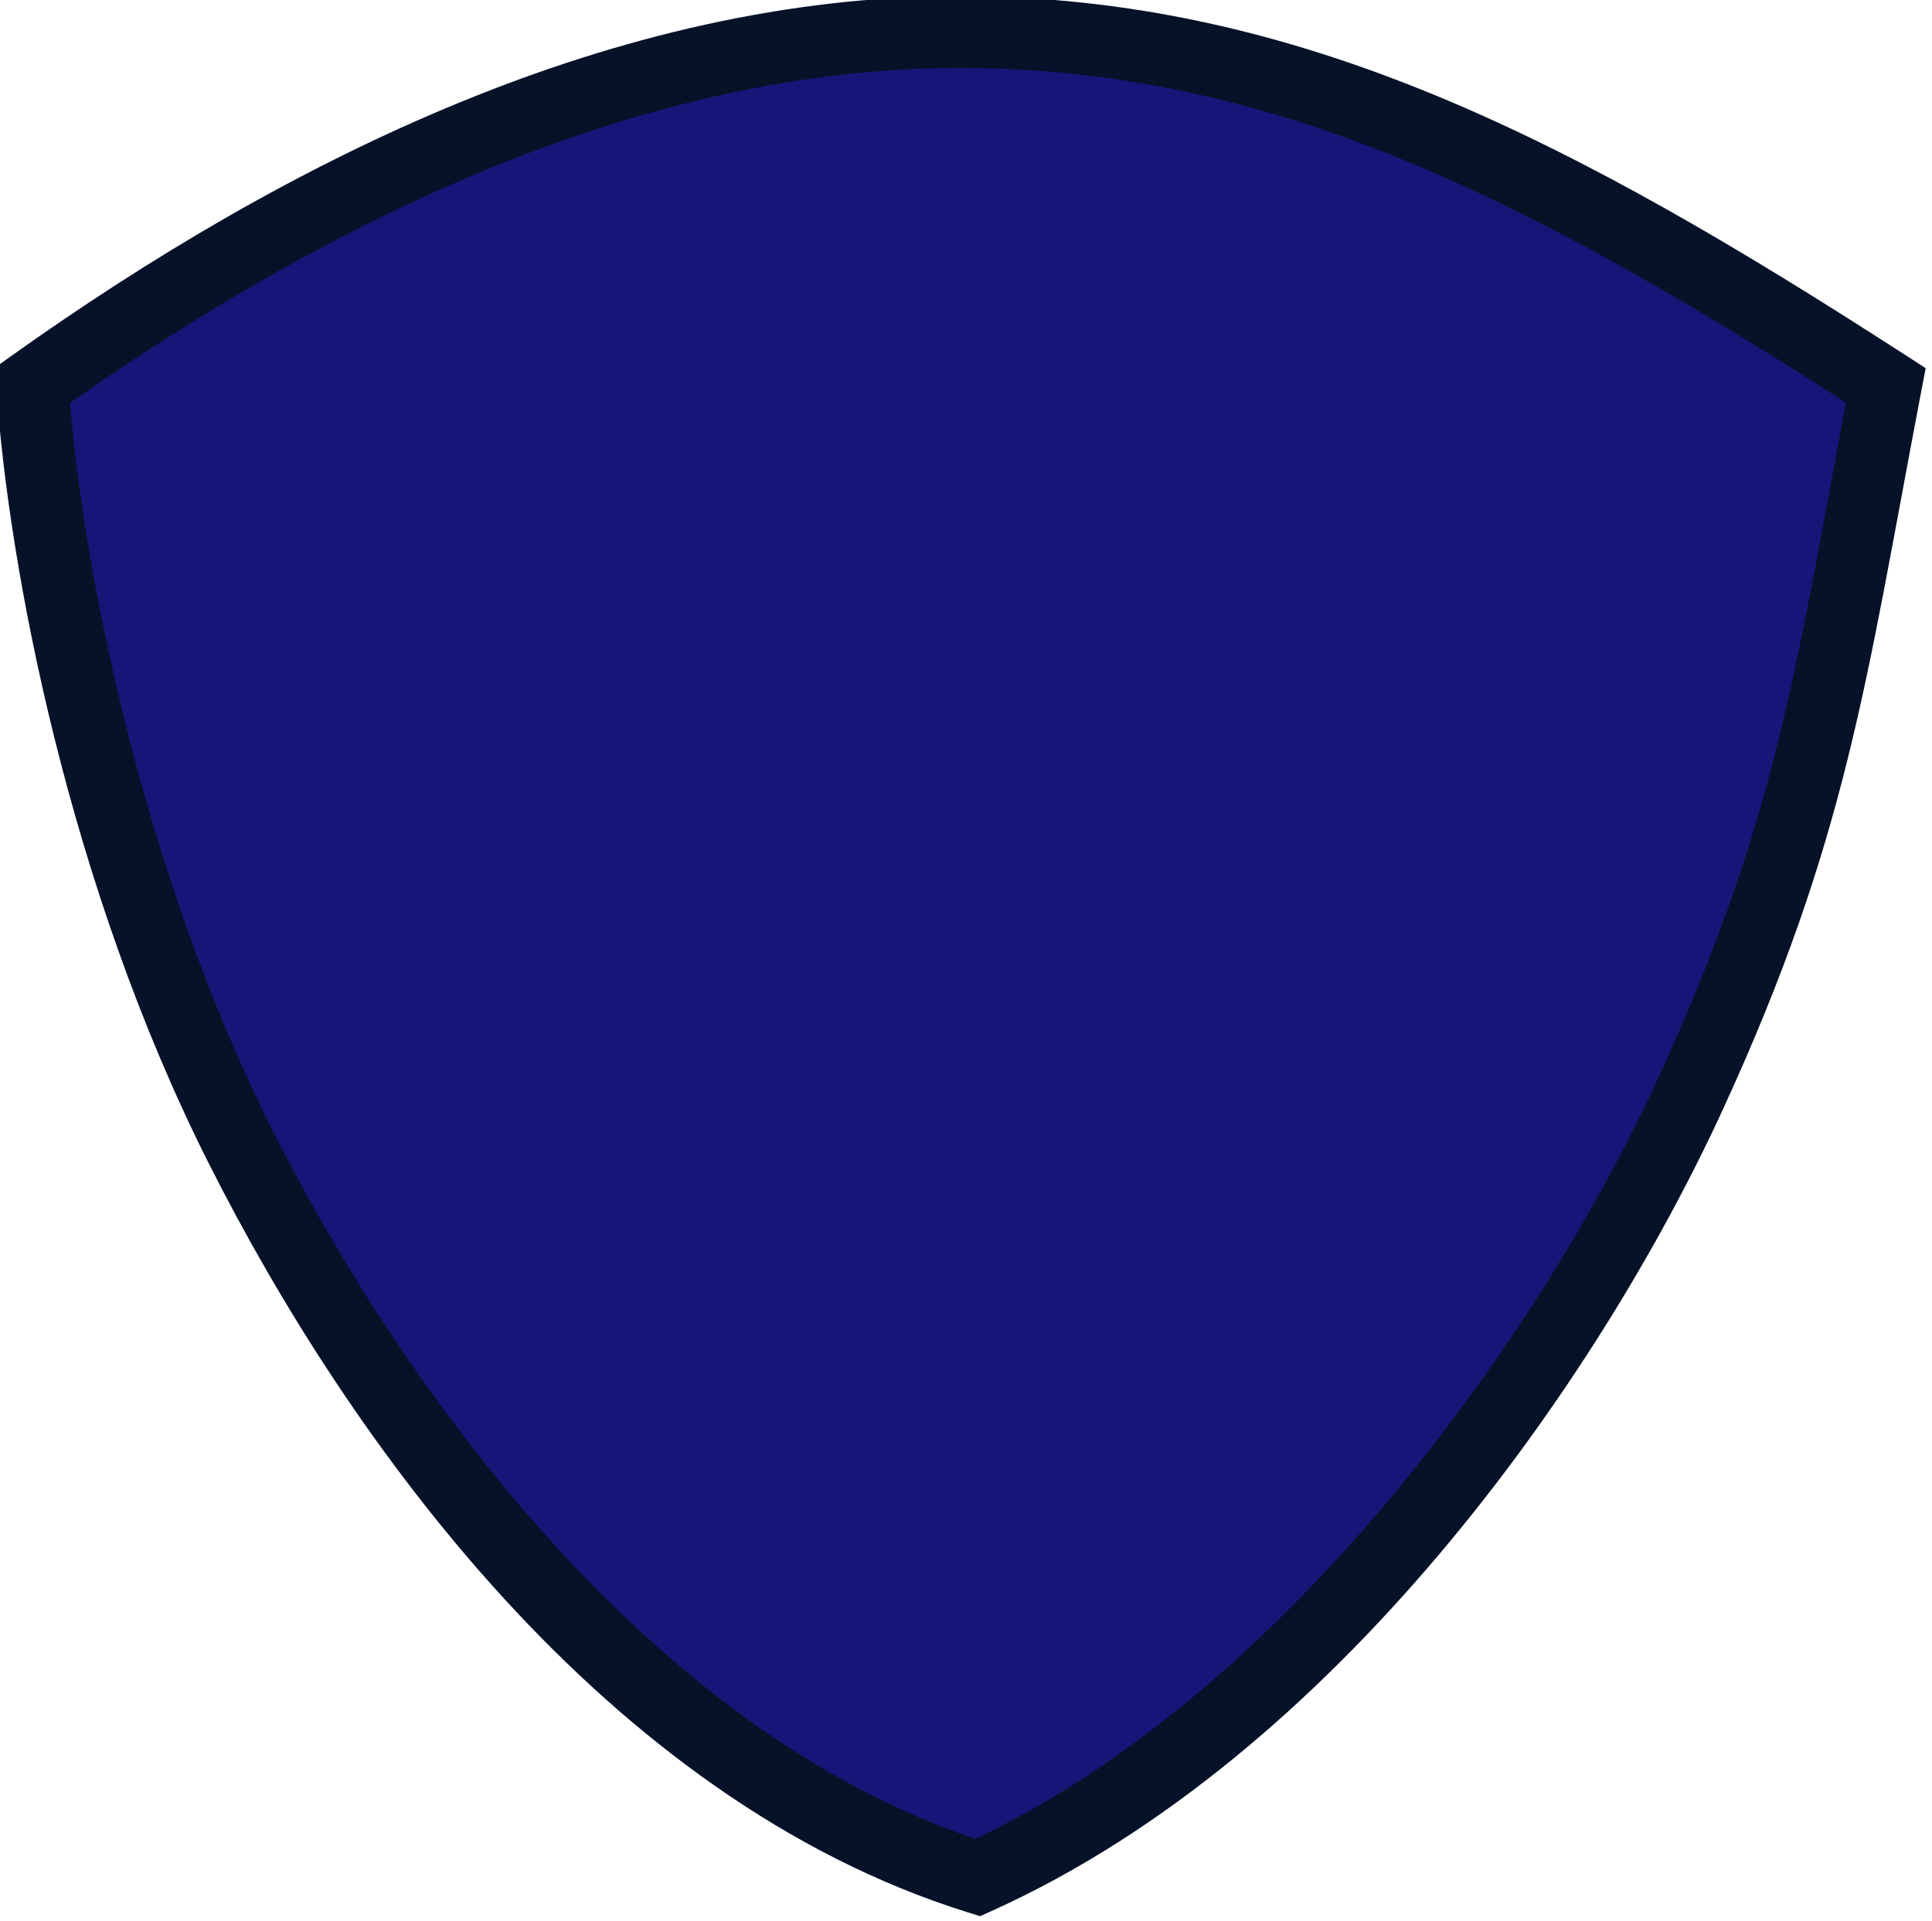 <?xml version="1.0" encoding="UTF-8" standalone="no"?>
<!-- Created with Inkscape (http://www.inkscape.org/) -->

<svg
   width="755.36"
   height="751.274"
   viewBox="0 0 199.856 198.775"
   version="1.1"
   id="svg5"
   inkscape:version="1.4.2 (ebf0e940d0, 2025-05-08)"
   sodipodi:docname="NYR.svg"
   xmlns:inkscape="http://www.inkscape.org/namespaces/inkscape"
   xmlns:sodipodi="http://sodipodi.sourceforge.net/DTD/sodipodi-0.dtd"
   xmlns="http://www.w3.org/2000/svg"
   xmlns:svg="http://www.w3.org/2000/svg">
  <sodipodi:namedview
     id="namedview7"
     pagecolor="#ffffff"
     bordercolor="#000000"
     borderopacity="0.25"
     inkscape:pageshadow="2"
     inkscape:pageopacity="0.0"
     inkscape:pagecheckerboard="0"
     inkscape:document-units="mm"
     showgrid="false"
     inkscape:zoom="0.21450118"
     inkscape:cx="2895.089"
     inkscape:cy="-2561.7575"
     inkscape:window-width="1920"
     inkscape:window-height="1009"
     inkscape:window-x="0"
     inkscape:window-y="0"
     inkscape:window-maximized="1"
     inkscape:current-layer="g14057"
     inkscape:snap-page="true"
     inkscape:snap-midpoints="true"
     inkscape:snap-object-midpoints="true"
     inkscape:snap-bbox="true"
     inkscape:bbox-paths="true"
     inkscape:bbox-nodes="true"
     inkscape:snap-bbox-edge-midpoints="true"
     inkscape:snap-bbox-midpoints="true"
     showguides="true"
     inkscape:guide-bbox="true"
     inkscape:snap-global="true"
     inkscape:lockguides="false"
     units="px"
     showborder="false"
     inkscape:showpageshadow="2"
     inkscape:deskcolor="#d1d1d1">
    <sodipodi:guide
       position="-1482.749,-298.93"
       orientation="0,1600"
       id="guide7735"
       inkscape:locked="false" />
    <sodipodi:guide
       position="-1059.416,-298.93"
       orientation="900,0"
       id="guide7737"
       inkscape:locked="false" />
    <sodipodi:guide
       position="-1059.416,-537.055"
       orientation="0,-1600"
       id="guide7739"
       inkscape:locked="false" />
    <sodipodi:guide
       position="-1482.749,-537.055"
       orientation="-900,0"
       id="guide7741"
       inkscape:locked="false" />
    <sodipodi:guide
       position="-1112.226,-341.729"
       orientation="0,-1"
       id="guide69039"
       inkscape:locked="false" />
    <inkscape:page
       x="0"
       y="0"
       width="199.856"
       height="198.775"
       id="page2"
       margin="0"
       bleed="0" />
  </sodipodi:namedview>
  <defs
     id="defs2">
    <style
       id="style41157">
      .cls-1 {
        fill: #efedee;
      }

      .cls-2 {
        fill: #ddd;
        fill-rule: evenodd;
      }

      .cls-3 {
        fill: #e9e9e9;
      }

      .cls-3, .cls-4 {
        stroke: #fff;
        stroke-width: 1px;
      }

      .cls-4 {
        fill: #333;
      }
    </style>
  </defs>
  <g
     inkscape:label="Layer 1"
     inkscape:groupmode="layer"
     id="layer1"
     transform="translate(5476.413,721.877)">
    <g
       id="g5"
       transform="matrix(0.933,0,0,0.933,-380.474,-8.582)">
      <g
         id="g8747-1"
         transform="matrix(0.516,0,0,0.516,-5802.137,-1306.572)">
        <g
           id="g3">
          <g
             id="g4"
             transform="translate(-26.181,-6.756)">
            <path
               style="fill:#171577;fill-opacity:1;stroke:none;stroke-width:15.44;stroke-linecap:round;stroke-dasharray:none;stroke-opacity:1"
               d="m 692.493,1140.026 c 58.849,-41.924 128.11,-75.894 199.151,-75.894 71.041,0 128.642,30.346 199.151,75.894 -11.966,62.658 -15.614,94.929 -42.044,152.439 -26.43,57.51 -82.489,136.387 -153.074,168.312 -74.277,-23.255 -128.913,-98.607 -158.339,-156.994 -29.425,-58.388 -42.277,-126.22 -44.845,-163.757 z"
               id="path62-2" />
            <path
               style="baseline-shift:baseline;display:inline;overflow:visible;opacity:1;vector-effect:none;fill:#061228;stroke-linecap:round;enable-background:accumulate;stop-color:#000000;stop-opacity:1"
               d="m 891.645,1056.411 c -73.502,0 -144.055,34.887 -203.631,77.328 l -3.518,2.506 0.295,4.309 c 2.645,38.655 15.552,106.976 45.652,166.703 29.952,59.433 85.141,136.536 162.926,160.889 l 2.809,0.879 2.68,-1.213 c 73.538,-33.26 129.867,-113.283 156.908,-172.123 26.775,-58.261 30.685,-91.752 42.613,-154.215 l 0.975,-5.109 -4.369,-2.822 c -70.806,-45.741 -130.101,-77.131 -203.34,-77.131 z m 0,15.441 c 67.383,0 122.458,28.181 190.6,71.904 -11.148,59.075 -15.226,90.472 -40.508,145.484 -25.472,55.427 -80.141,131.741 -146.551,163.156 -69.381,-23.206 -122.441,-95.515 -150.953,-152.09 -27.711,-54.985 -40.496,-119.255 -43.623,-156.461 57.325,-40.216 123.857,-71.994 191.035,-71.994 z"
               id="path74-8" />
          </g>
        </g>
      </g>
    </g>
  </g>
</svg>

